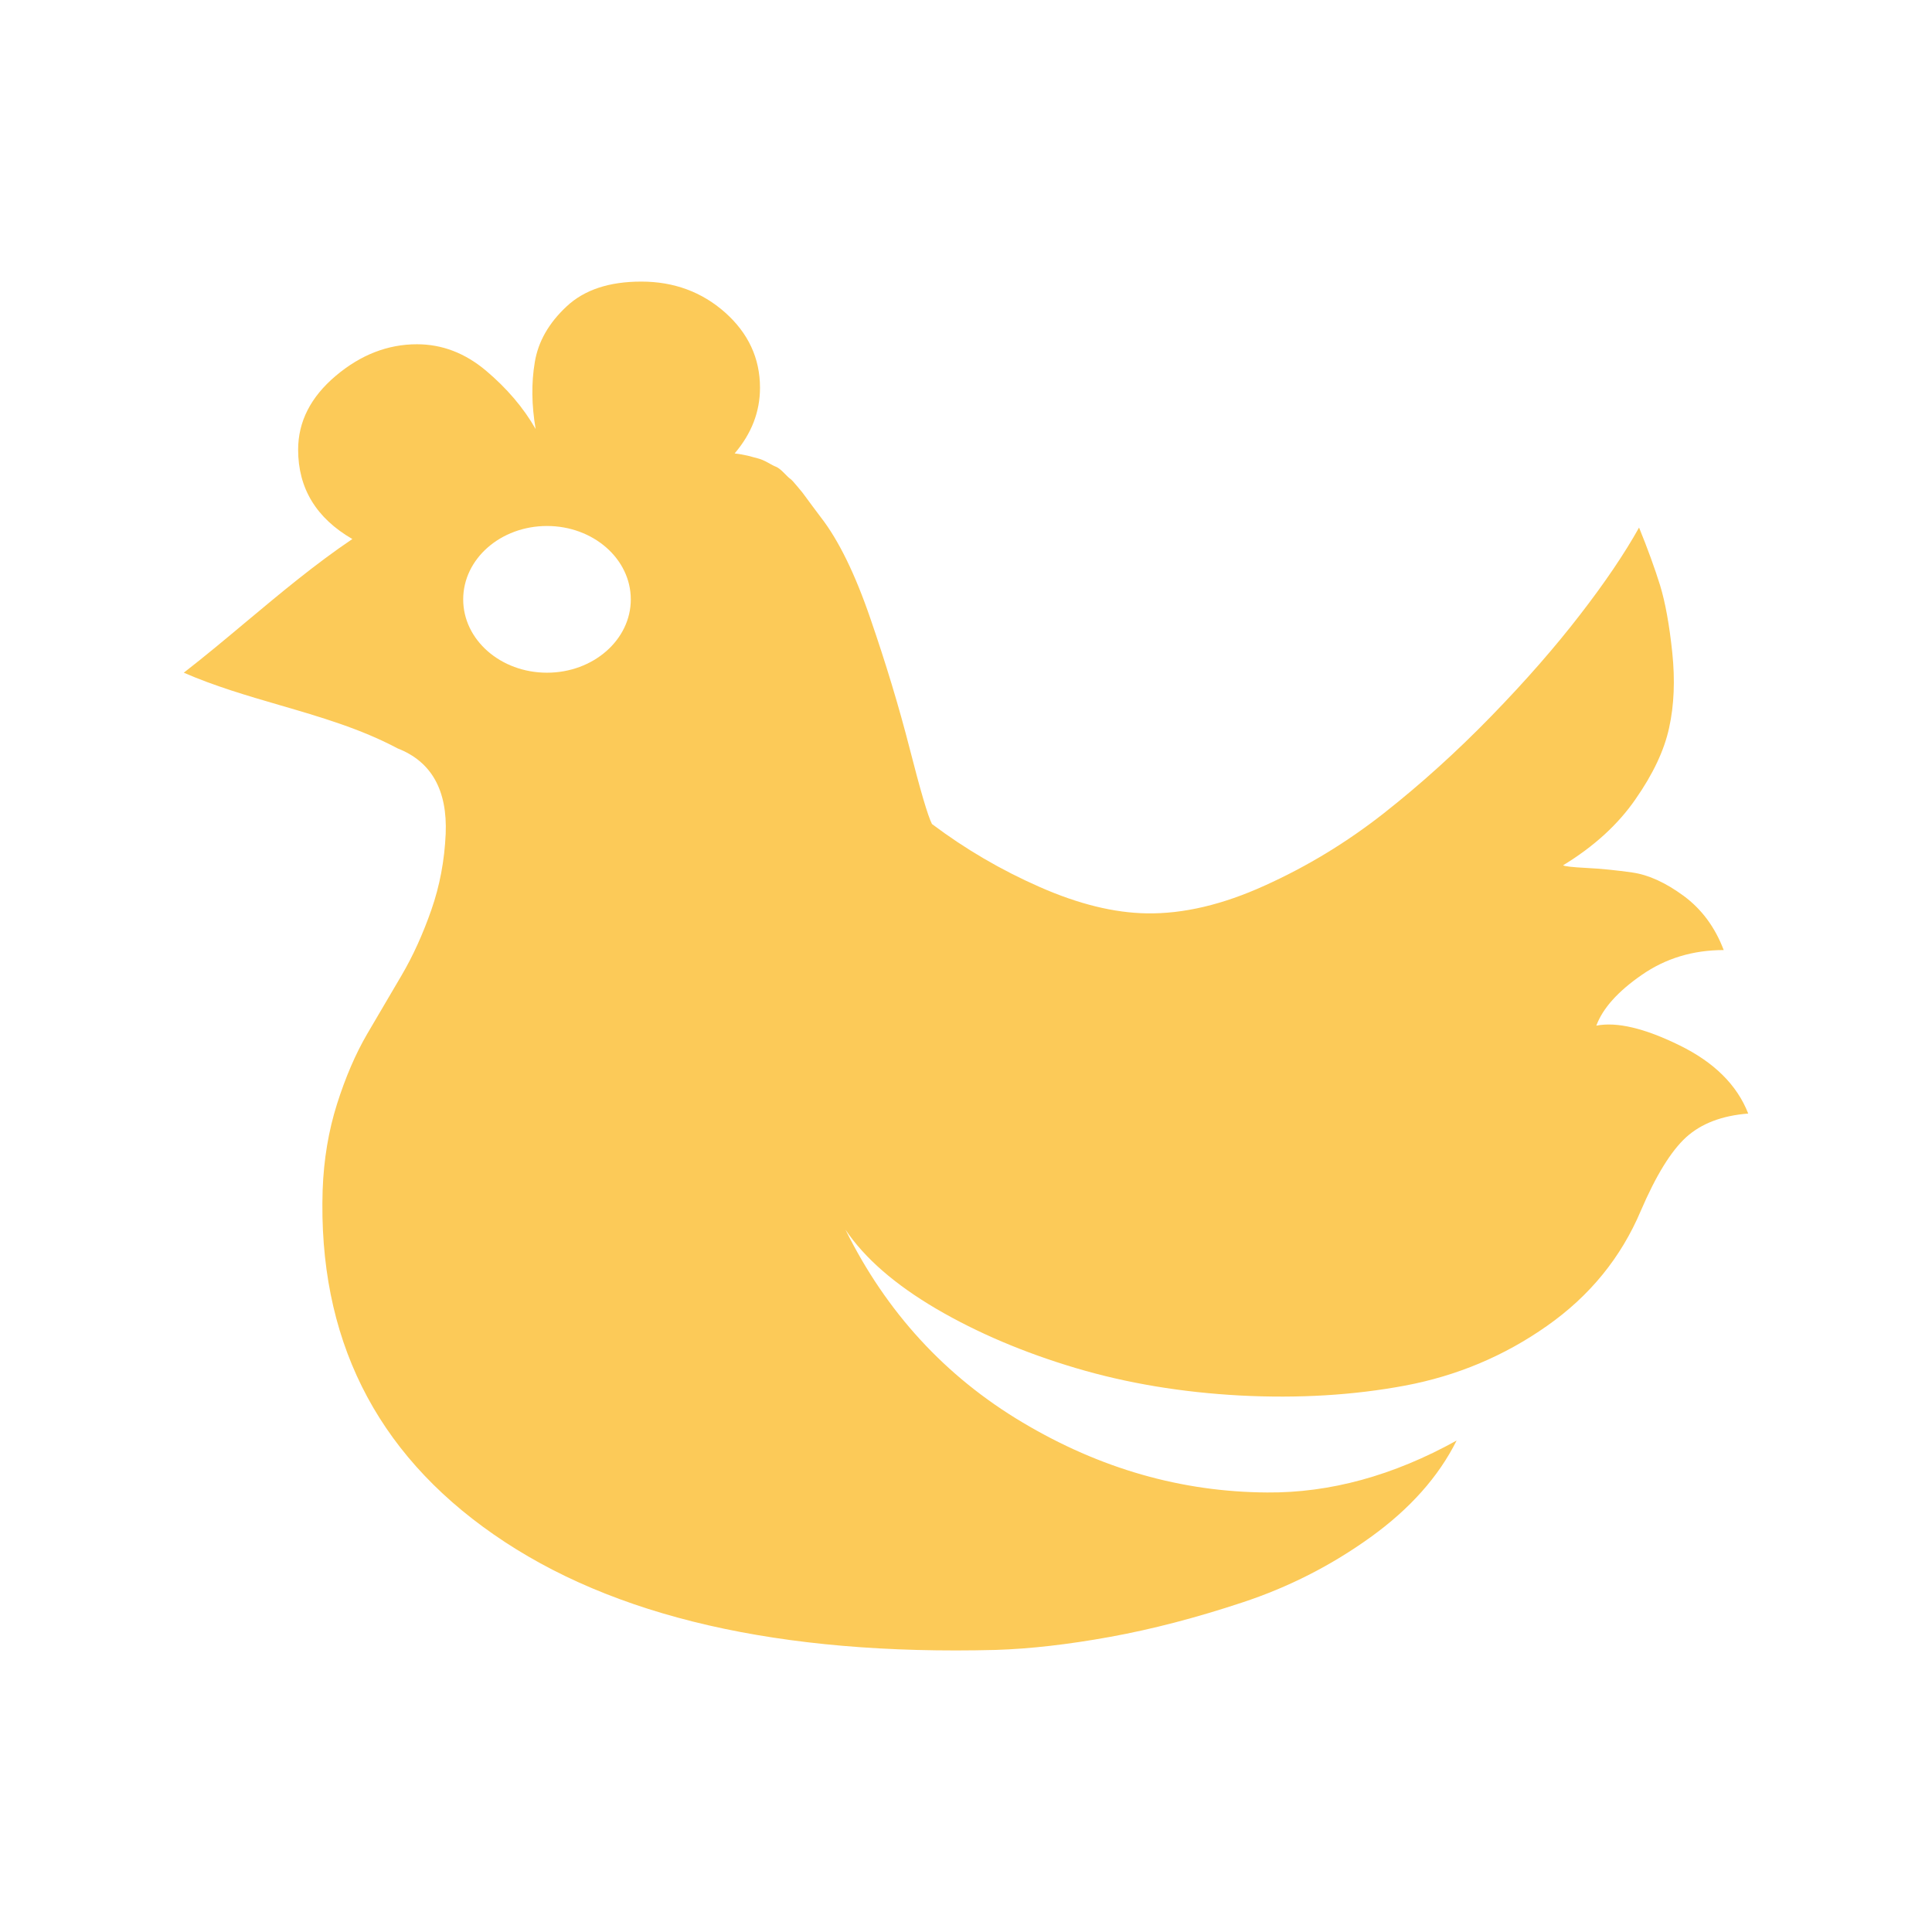 <svg width="16" height="16" viewBox="0 0 16 16" fill="none" xmlns="http://www.w3.org/2000/svg">
<path d="M2.791 9.143C2.861 8.922 2.944 8.729 3.04 8.564C3.137 8.4 3.232 8.237 3.326 8.077C3.42 7.917 3.502 7.736 3.572 7.536C3.642 7.336 3.681 7.126 3.691 6.906C3.706 6.544 3.573 6.307 3.293 6.198C2.987 6.035 2.651 5.937 2.314 5.839C2.046 5.761 1.777 5.682 1.522 5.571C1.696 5.436 1.867 5.293 2.039 5.149C2.324 4.911 2.611 4.671 2.918 4.464C2.619 4.291 2.469 4.044 2.469 3.724C2.469 3.492 2.573 3.288 2.78 3.113C2.987 2.938 3.212 2.851 3.453 2.851C3.66 2.851 3.85 2.923 4.024 3.069C4.197 3.215 4.335 3.376 4.436 3.553C4.402 3.355 4.4 3.17 4.429 2.999C4.457 2.829 4.545 2.675 4.692 2.538C4.839 2.4 5.045 2.332 5.311 2.332C5.58 2.332 5.812 2.417 6.005 2.588C6.197 2.759 6.294 2.967 6.294 3.211C6.294 3.41 6.224 3.591 6.084 3.755C6.123 3.76 6.159 3.766 6.193 3.774C6.226 3.783 6.255 3.79 6.279 3.797C6.303 3.803 6.33 3.815 6.359 3.831C6.388 3.848 6.411 3.86 6.428 3.866C6.444 3.873 6.466 3.889 6.493 3.917C6.519 3.944 6.537 3.961 6.547 3.967C6.556 3.974 6.577 3.996 6.608 4.034C6.64 4.072 6.659 4.096 6.666 4.107C6.673 4.117 6.695 4.147 6.731 4.195C6.767 4.244 6.79 4.274 6.8 4.287C6.944 4.473 7.081 4.751 7.208 5.122C7.336 5.493 7.445 5.853 7.534 6.201C7.623 6.549 7.684 6.757 7.718 6.824C7.993 7.031 8.29 7.205 8.611 7.346C8.931 7.487 9.227 7.56 9.497 7.564C9.8 7.569 10.127 7.492 10.476 7.333C10.826 7.175 11.153 6.976 11.459 6.736C11.765 6.495 12.062 6.227 12.349 5.932C12.636 5.637 12.881 5.356 13.086 5.09C13.291 4.825 13.454 4.584 13.574 4.369C13.646 4.546 13.704 4.706 13.748 4.847C13.791 4.988 13.825 5.174 13.849 5.404C13.873 5.634 13.864 5.841 13.823 6.027C13.783 6.213 13.69 6.41 13.545 6.618C13.401 6.827 13.201 7.01 12.945 7.166C12.955 7.174 13.02 7.182 13.14 7.188C13.261 7.194 13.387 7.207 13.52 7.226C13.652 7.245 13.793 7.309 13.943 7.419C14.092 7.529 14.203 7.678 14.275 7.868C14.02 7.868 13.793 7.937 13.596 8.074C13.398 8.211 13.273 8.351 13.22 8.494C13.389 8.461 13.617 8.514 13.907 8.656C14.196 8.797 14.386 8.986 14.478 9.222C14.261 9.239 14.09 9.304 13.964 9.418C13.839 9.532 13.714 9.735 13.589 10.026C13.425 10.414 13.166 10.732 12.811 10.981C12.457 11.23 12.066 11.394 11.636 11.475C11.208 11.555 10.752 11.582 10.27 11.557C9.788 11.531 9.334 11.456 8.907 11.329C8.481 11.202 8.096 11.039 7.754 10.839C7.412 10.638 7.161 10.42 7.002 10.184C7.34 10.867 7.829 11.4 8.47 11.781C9.111 12.163 9.786 12.356 10.494 12.36C11.015 12.364 11.538 12.221 12.063 11.93C11.914 12.229 11.676 12.496 11.351 12.73C11.026 12.964 10.671 13.145 10.288 13.271C9.905 13.398 9.54 13.493 9.193 13.556C8.846 13.619 8.53 13.655 8.246 13.664C6.458 13.71 5.072 13.392 4.089 12.708C3.105 12.025 2.633 11.074 2.672 9.855C2.681 9.602 2.721 9.364 2.791 9.143ZM4.53 5.571C4.913 5.571 5.224 5.299 5.224 4.964C5.224 4.628 4.913 4.356 4.53 4.356C4.146 4.356 3.836 4.628 3.836 4.964C3.836 5.299 4.146 5.571 4.53 5.571Z" fill="#FCCA58"/>
</svg>
